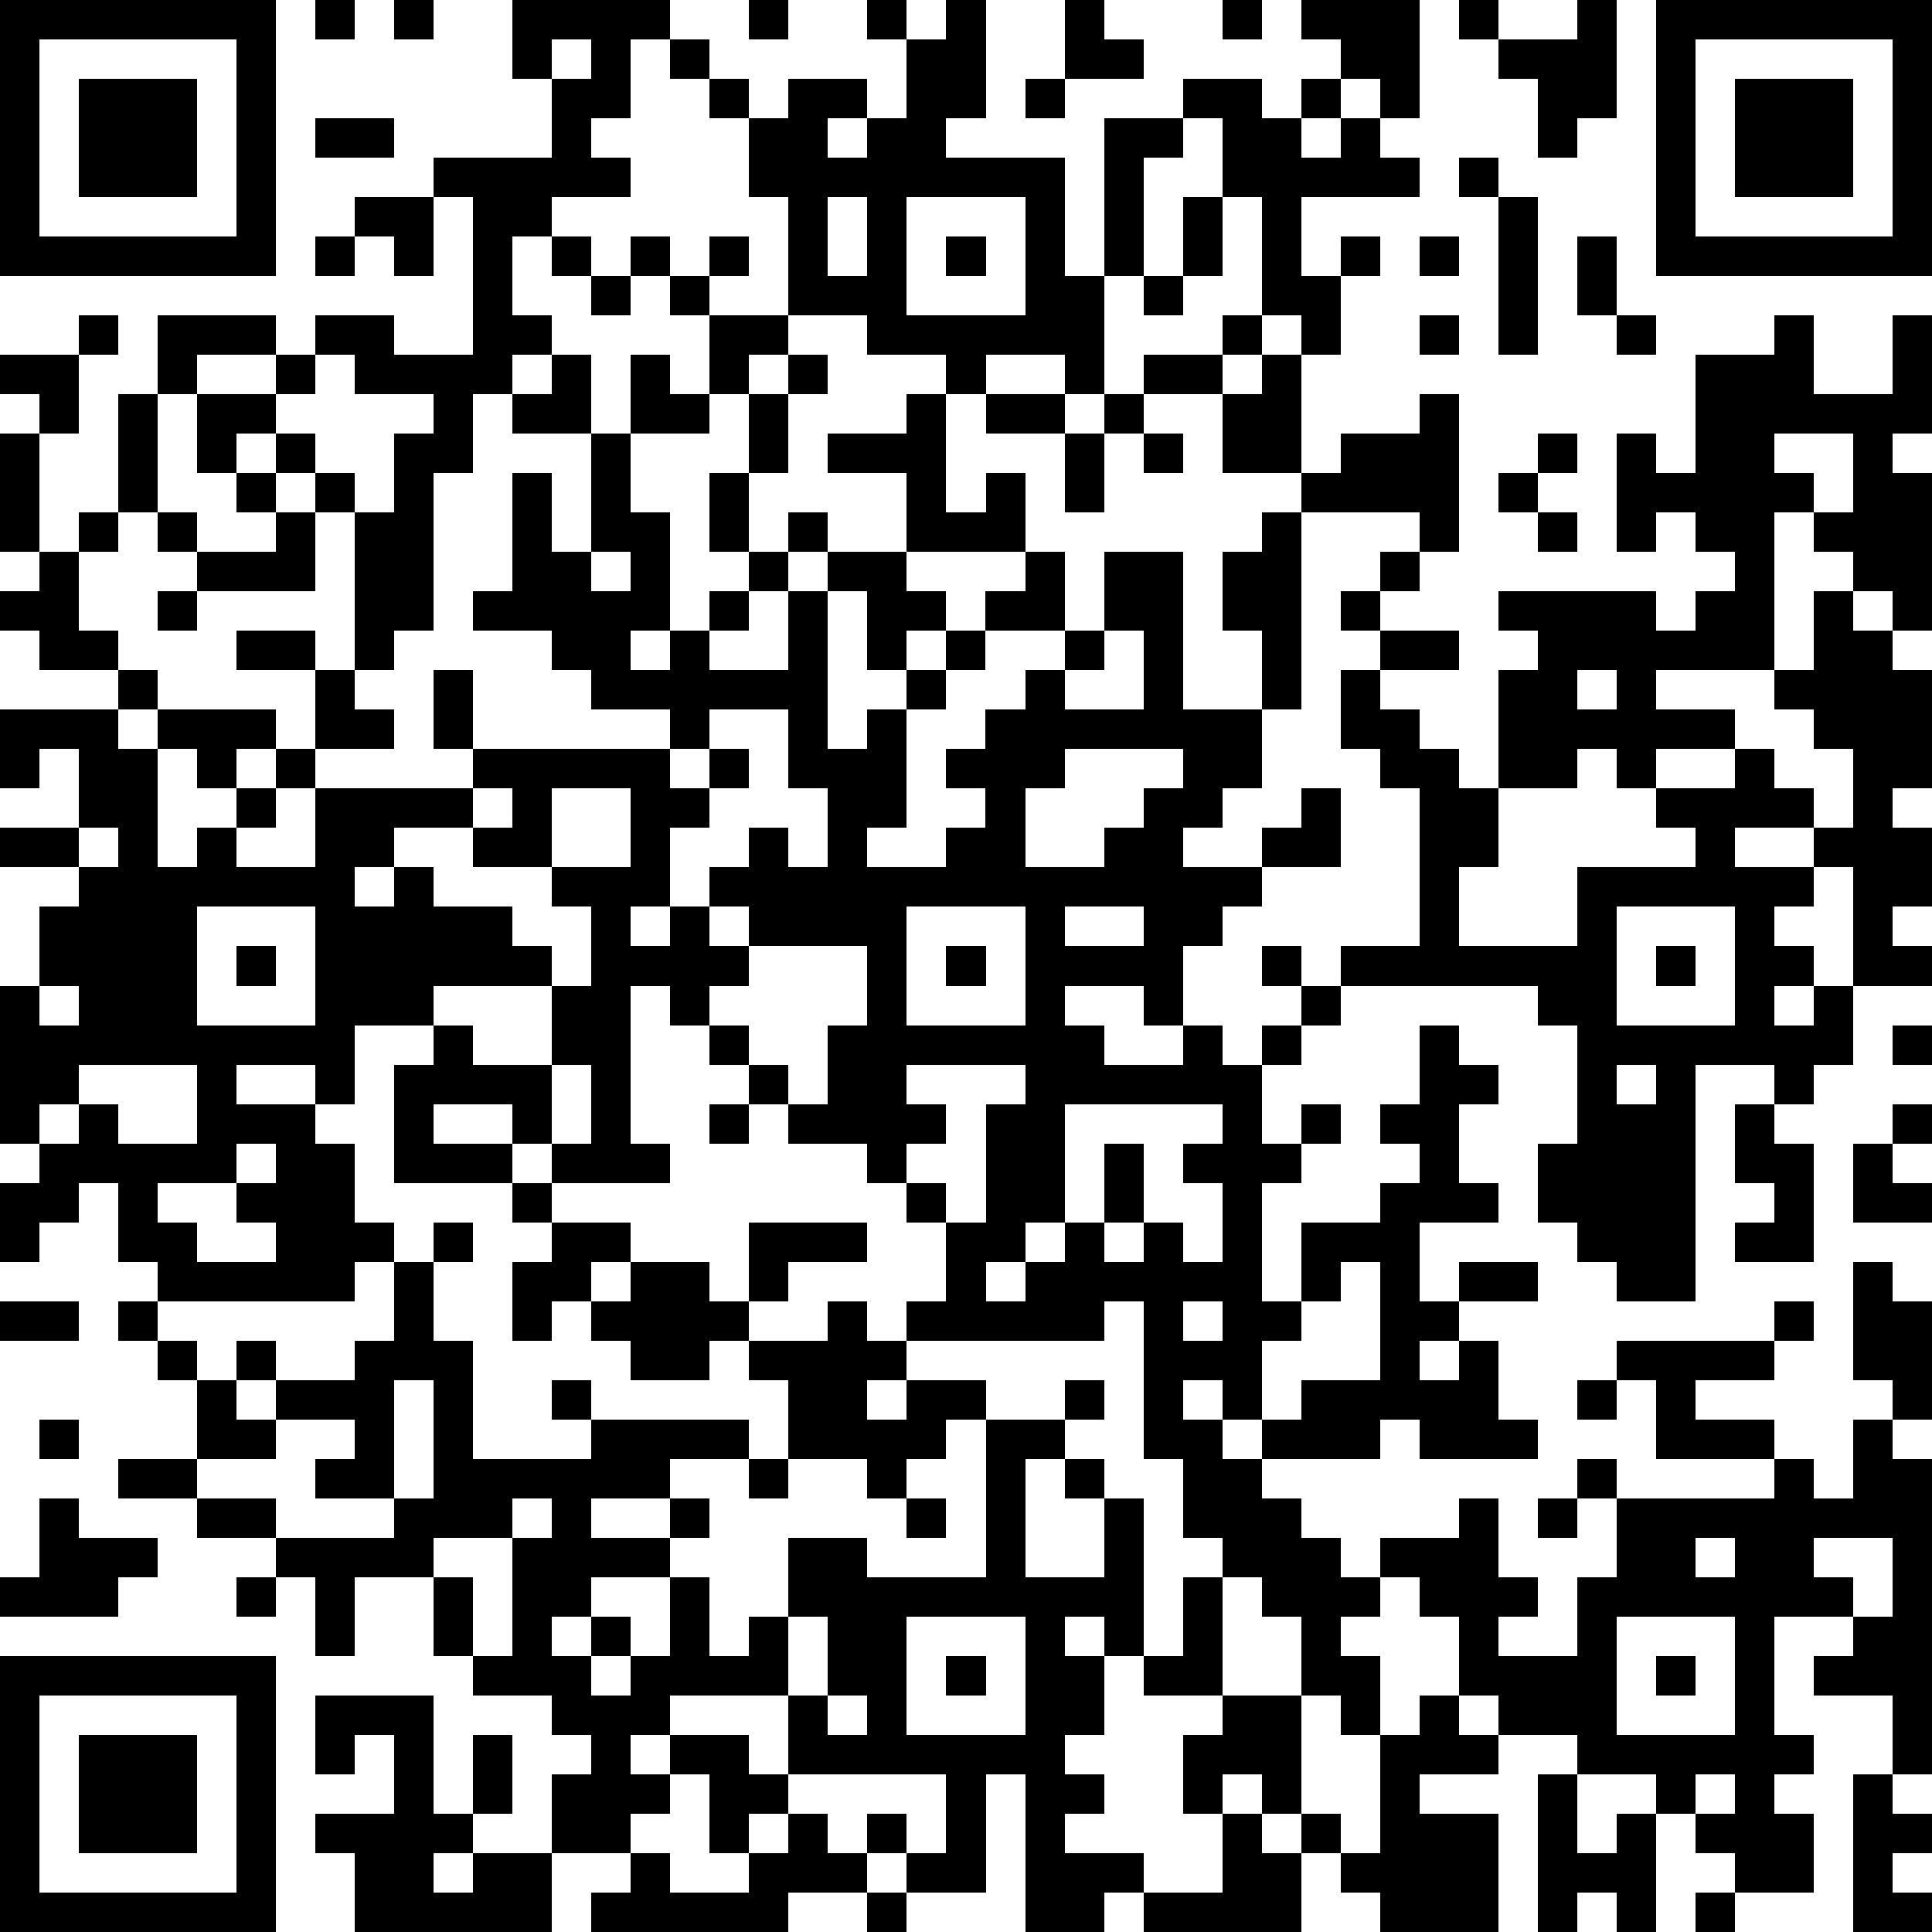 <?xml version="1.0" standalone="yes"?><svg version="1.1" xmlns="http://www.w3.org/2000/svg" xmlns:xlink="http://www.w3.org/1999/xlink" xmlns:ev="http://www.w3.org/2001/xml-events" width="196" height="196" shape-rendering="crispEdges"><path d="M0 0h7v7h-7zM8 0h1v1h-1zM10 0h1v1h-1zM13 0h4v1h-1v2h-1v1h1v1h-2v1h-1v2h1v1h-1v1h-1v2h-1v4h-1v1h-1v-4h-1v-1h-1v-1h-1v1h-1v-2h-1v-2h3v1h-2v1h2v-1h1v-1h2v1h2v-4h-1v-1h3v-2h-1zM19 0h1v1h-1zM22 0h1v1h-1zM24 0h1v3h-1v1h3v3h1v-4h2v-1h2v1h1v-1h1v-1h-1v-1h3v3h-1v-1h-1v1h-1v1h1v-1h1v1h1v1h-3v2h1v-1h1v1h-1v2h-1v-1h-1v-3h-1v-2h-1v1h-1v3h-1v3h-1v-1h-2v1h-1v-1h-2v-1h-2v-3h-1v-2h-1v-1h-1v-1h1v1h1v1h1v-1h2v1h-1v1h1v-1h1v-2h1zM27 0h1v1h1v1h-2zM31 0h1v1h-1zM37 0h1v1h-1zM40 0h1v3h-1v1h-1v-2h-1v-1h2zM42 0h7v7h-7zM1 1v5h5v-5zM14 1v1h1v-1zM43 1v5h5v-5zM2 2h3v3h-3zM26 2h1v1h-1zM44 2h3v3h-3zM8 3h2v1h-2zM37 4h1v1h-1zM9 5h2v2h-1v-1h-1zM21 5v2h1v-2zM23 5v3h3v-3zM30 5h1v2h-1zM38 5h1v4h-1zM8 6h1v1h-1zM14 6h1v1h-1zM16 6h1v1h-1zM18 6h1v1h-1zM24 6h1v1h-1zM36 6h1v1h-1zM40 6h1v2h-1zM15 7h1v1h-1zM17 7h1v1h-1zM29 7h1v1h-1zM2 8h1v1h-1zM18 8h2v1h-1v1h-1zM31 8h1v1h-1zM36 8h1v1h-1zM41 8h1v1h-1zM45 8h1v2h2v-2h1v3h-1v1h1v4h-1v-1h-1v-1h-1v-1h-1v4h-3v1h2v1h-2v1h-1v-1h-1v1h-2v-3h1v-1h-1v-1h4v1h1v-1h1v-1h-1v-1h-1v1h-1v-3h1v1h1v-3h2zM0 9h2v2h-1v-1h-1zM8 9v1h-1v1h1v1h1v1h1v-2h1v-1h-2v-1zM14 9h1v2h-2v-1h1zM16 9h1v1h1v1h-2zM20 9h1v1h-1zM29 9h2v1h-2zM32 9h1v3h-2v-2h1zM3 10h1v3h-1zM19 10h1v2h-1zM23 10h1v3h1v-1h1v2h-3v-2h-2v-1h2zM25 10h2v1h-2zM28 10h1v1h-1zM36 10h1v4h-1v-1h-3v-1h1v-1h2zM0 11h1v3h-1zM15 11h1v2h1v3h-1v1h1v-1h1v-1h1v-1h-1v-2h1v2h1v-1h1v1h-1v1h-1v1h-1v1h2v-2h1v-1h2v1h1v1h-1v1h-1v-2h-1v4h1v-1h1v-1h1v-1h1v-1h1v-1h1v2h-2v1h-1v1h-1v3h-1v1h2v-1h1v-1h-1v-1h1v-1h1v-1h1v-1h1v-2h2v4h2v-2h-1v-2h1v-1h1v5h-1v2h-1v1h-1v1h2v-1h1v-1h1v2h-2v1h-1v1h-1v2h-1v-1h-2v1h1v1h2v-1h1v1h1v-1h1v-1h-1v-1h1v1h1v-1h2v-4h-1v-1h-1v-2h1v-1h-1v-1h1v-1h1v1h-1v1h2v1h-2v1h1v1h1v1h1v2h-1v2h3v-2h3v-1h-1v-1h2v-1h1v1h1v1h-2v1h2v-1h1v-2h-1v-1h-1v-1h1v-2h1v1h1v1h1v3h-1v1h1v2h-1v1h1v1h-2v-3h-1v1h-1v1h1v1h-1v1h1v-1h1v2h-1v1h-1v-1h-2v6h-2v-1h-1v-1h-1v-2h1v-3h-1v-1h-5v1h-1v1h-1v2h1v-1h1v1h-1v1h-1v3h1v-2h2v-1h1v-1h-1v-1h1v-2h1v1h1v1h-1v2h1v1h-2v2h1v-1h2v1h-2v1h-1v1h1v-1h1v2h1v1h-3v-1h-1v1h-3v-1h-1v-1h-1v1h1v1h1v1h1v1h1v1h1v-1h2v-1h1v2h1v1h-1v1h2v-2h1v-2h-1v-1h1v1h4v-1h-3v-2h-1v-1h4v-1h1v1h-1v1h-2v1h2v1h1v1h1v-2h1v-1h-1v-3h1v1h1v3h-1v1h1v8h-1v-2h-2v-1h1v-1h-2v3h1v1h-1v1h1v2h-2v-1h-1v-1h-1v-1h-2v-1h-2v-1h-1v-2h-1v-1h-1v1h-1v1h1v2h-1v-1h-1v-2h-1v-1h-1v-1h-1v-2h-1v-4h-1v1h-5v-1h1v-2h-1v-1h-1v-1h-2v-1h-1v-1h-1v-1h-1v-1h-1v4h1v1h-3v-1h-1v-1h-2v1h2v1h-3v-3h1v-1h-2v2h-1v-1h-2v1h2v1h1v2h1v1h-1v1h-5v-1h-1v-2h-1v1h-1v1h-1v-2h1v-1h-1v-4h1v-2h1v-1h-2v-1h2v-2h-1v1h-1v-2h3v-1h-2v-1h-1v-1h1v-1h1v-1h1v1h-1v2h1v1h1v1h-1v1h1v-1h3v1h-1v1h-1v-1h-1v3h1v-1h1v-1h1v-1h1v-2h-2v-1h2v1h1v1h1v1h-2v1h-1v1h-1v1h2v-2h4v-1h-1v-2h1v2h5v-1h-2v-1h-1v-1h-2v-1h1v-3h1v2h1zM27 11h1v2h-1zM29 11h1v1h-1zM39 11h1v1h-1zM45 11v1h1v1h1v-2zM6 12h1v1h-1zM38 12h1v1h-1zM4 13h1v1h-1zM7 13h1v2h-3v-1h2zM39 13h1v1h-1zM15 14v1h1v-1zM4 15h1v1h-1zM28 16v1h-1v1h2v-2zM40 17v1h1v-1zM18 18v1h-1v1h1v-1h1v1h-1v1h-1v2h-1v1h1v-1h1v-1h1v-1h1v1h1v-2h-1v-2zM27 19v1h-1v2h2v-1h1v-1h1v-1zM12 20v1h-2v1h-1v1h1v-1h1v1h2v1h1v1h-3v1h1v1h2v-2h1v-2h-1v-1h-2v-1h1v-1zM14 20v2h2v-2zM2 21v1h1v-1zM5 23v3h3v-3zM18 23v1h1v-1zM23 23v3h3v-3zM27 23v1h2v-1zM41 23v3h3v-3zM6 24h1v1h-1zM19 24v1h-1v1h1v1h1v1h1v-2h1v-2zM24 24h1v1h-1zM42 24h1v1h-1zM1 25v1h1v-1zM48 26h1v1h-1zM2 27v1h-1v1h1v-1h1v1h2v-2zM14 27v2h1v-2zM23 27v1h1v1h-1v1h1v1h1v-3h1v-1zM41 27v1h1v-1zM18 28h1v1h-1zM27 28v3h-1v1h-1v1h1v-1h1v-1h1v-2h1v2h-1v1h1v-1h1v1h1v-2h-1v-1h1v-1zM44 28h1v1h1v3h-2v-1h1v-1h-1zM48 28h1v1h-1zM6 29v1h-2v1h1v1h2v-1h-1v-1h1v-1zM47 29h1v1h1v1h-2zM13 30h1v1h-1zM11 31h1v1h-1zM14 31h2v1h-1v1h-1v1h-1v-2h1zM19 31h3v1h-2v1h-1zM10 32h1v2h1v3h3v-1h-1v-1h1v1h4v1h-2v1h-2v1h2v-1h1v1h-1v1h-2v1h-1v1h1v-1h1v1h-1v1h1v-1h1v-2h1v2h1v-1h1v-2h2v1h3v-4h-1v1h-1v1h-1v-1h-2v-2h-1v-1h-1v1h-2v-1h-1v-1h1v-1h2v1h1v1h2v-1h1v1h1v1h-1v1h1v-1h2v1h2v-1h1v1h-1v1h-1v3h2v-2h-1v-1h1v1h1v4h-1v-1h-1v1h1v2h-1v1h1v1h-1v1h2v1h-1v1h-2v-4h-1v3h-2v-1h-1v-1h1v1h1v-2h-4v-2h-3v1h-1v1h1v-1h2v1h1v1h-1v1h-1v-2h-1v1h-1v1h-2v-2h1v-1h-1v-1h-2v-1h-1v-2h-2v2h-1v-2h-1v-1h-2v-1h-2v-1h2v-2h-1v-1h-1v-1h1v1h1v1h1v-1h1v1h-1v1h1v-1h2v-1h1zM34 32v1h-1v1h-1v2h1v-1h2v-3zM0 33h2v1h-2zM30 33v1h1v-1zM10 35v3h-2v-1h1v-1h-2v1h-2v1h2v1h3v-1h1v-3zM40 35h1v1h-1zM1 36h1v1h-1zM19 37h1v1h-1zM1 38h1v1h2v1h-1v1h-3v-1h1zM13 38v1h-2v1h1v2h1v-3h1v-1zM23 38h1v1h-1zM39 38h1v1h-1zM43 39v1h1v-1zM46 39v1h1v1h1v-2zM6 40h1v1h-1zM30 40h1v3h-2v-1h1zM20 41v2h1v-2zM23 41v3h3v-3zM41 41v3h3v-3zM0 42h7v7h-7zM24 42h1v1h-1zM42 42h1v1h-1zM1 43v5h5v-5zM8 43h3v3h1v-2h1v2h-1v1h-1v1h1v-1h2v2h-5v-2h-1v-1h2v-2h-1v1h-1zM21 43v1h1v-1zM31 43h2v3h-1v-1h-1v1h-1v-2h1zM36 43h1v1h1v1h-2v1h2v3h-3v-1h-1v-1h-1v-1h1v1h1v-3h1zM2 44h3v3h-3zM39 45h1v2h1v-1h1v3h-1v-1h-1v1h-1zM43 45v1h1v-1zM47 45h1v1h1v1h-1v1h1v1h-2zM20 46h1v1h1v1h-2v1h-5v-1h1v-1h1v1h2v-1h1zM31 46h1v1h1v2h-4v-1h2zM22 48h1v1h-1zM43 48h1v1h-1z" style="fill:#000" transform="translate(0,0) scale(4)"/></svg>